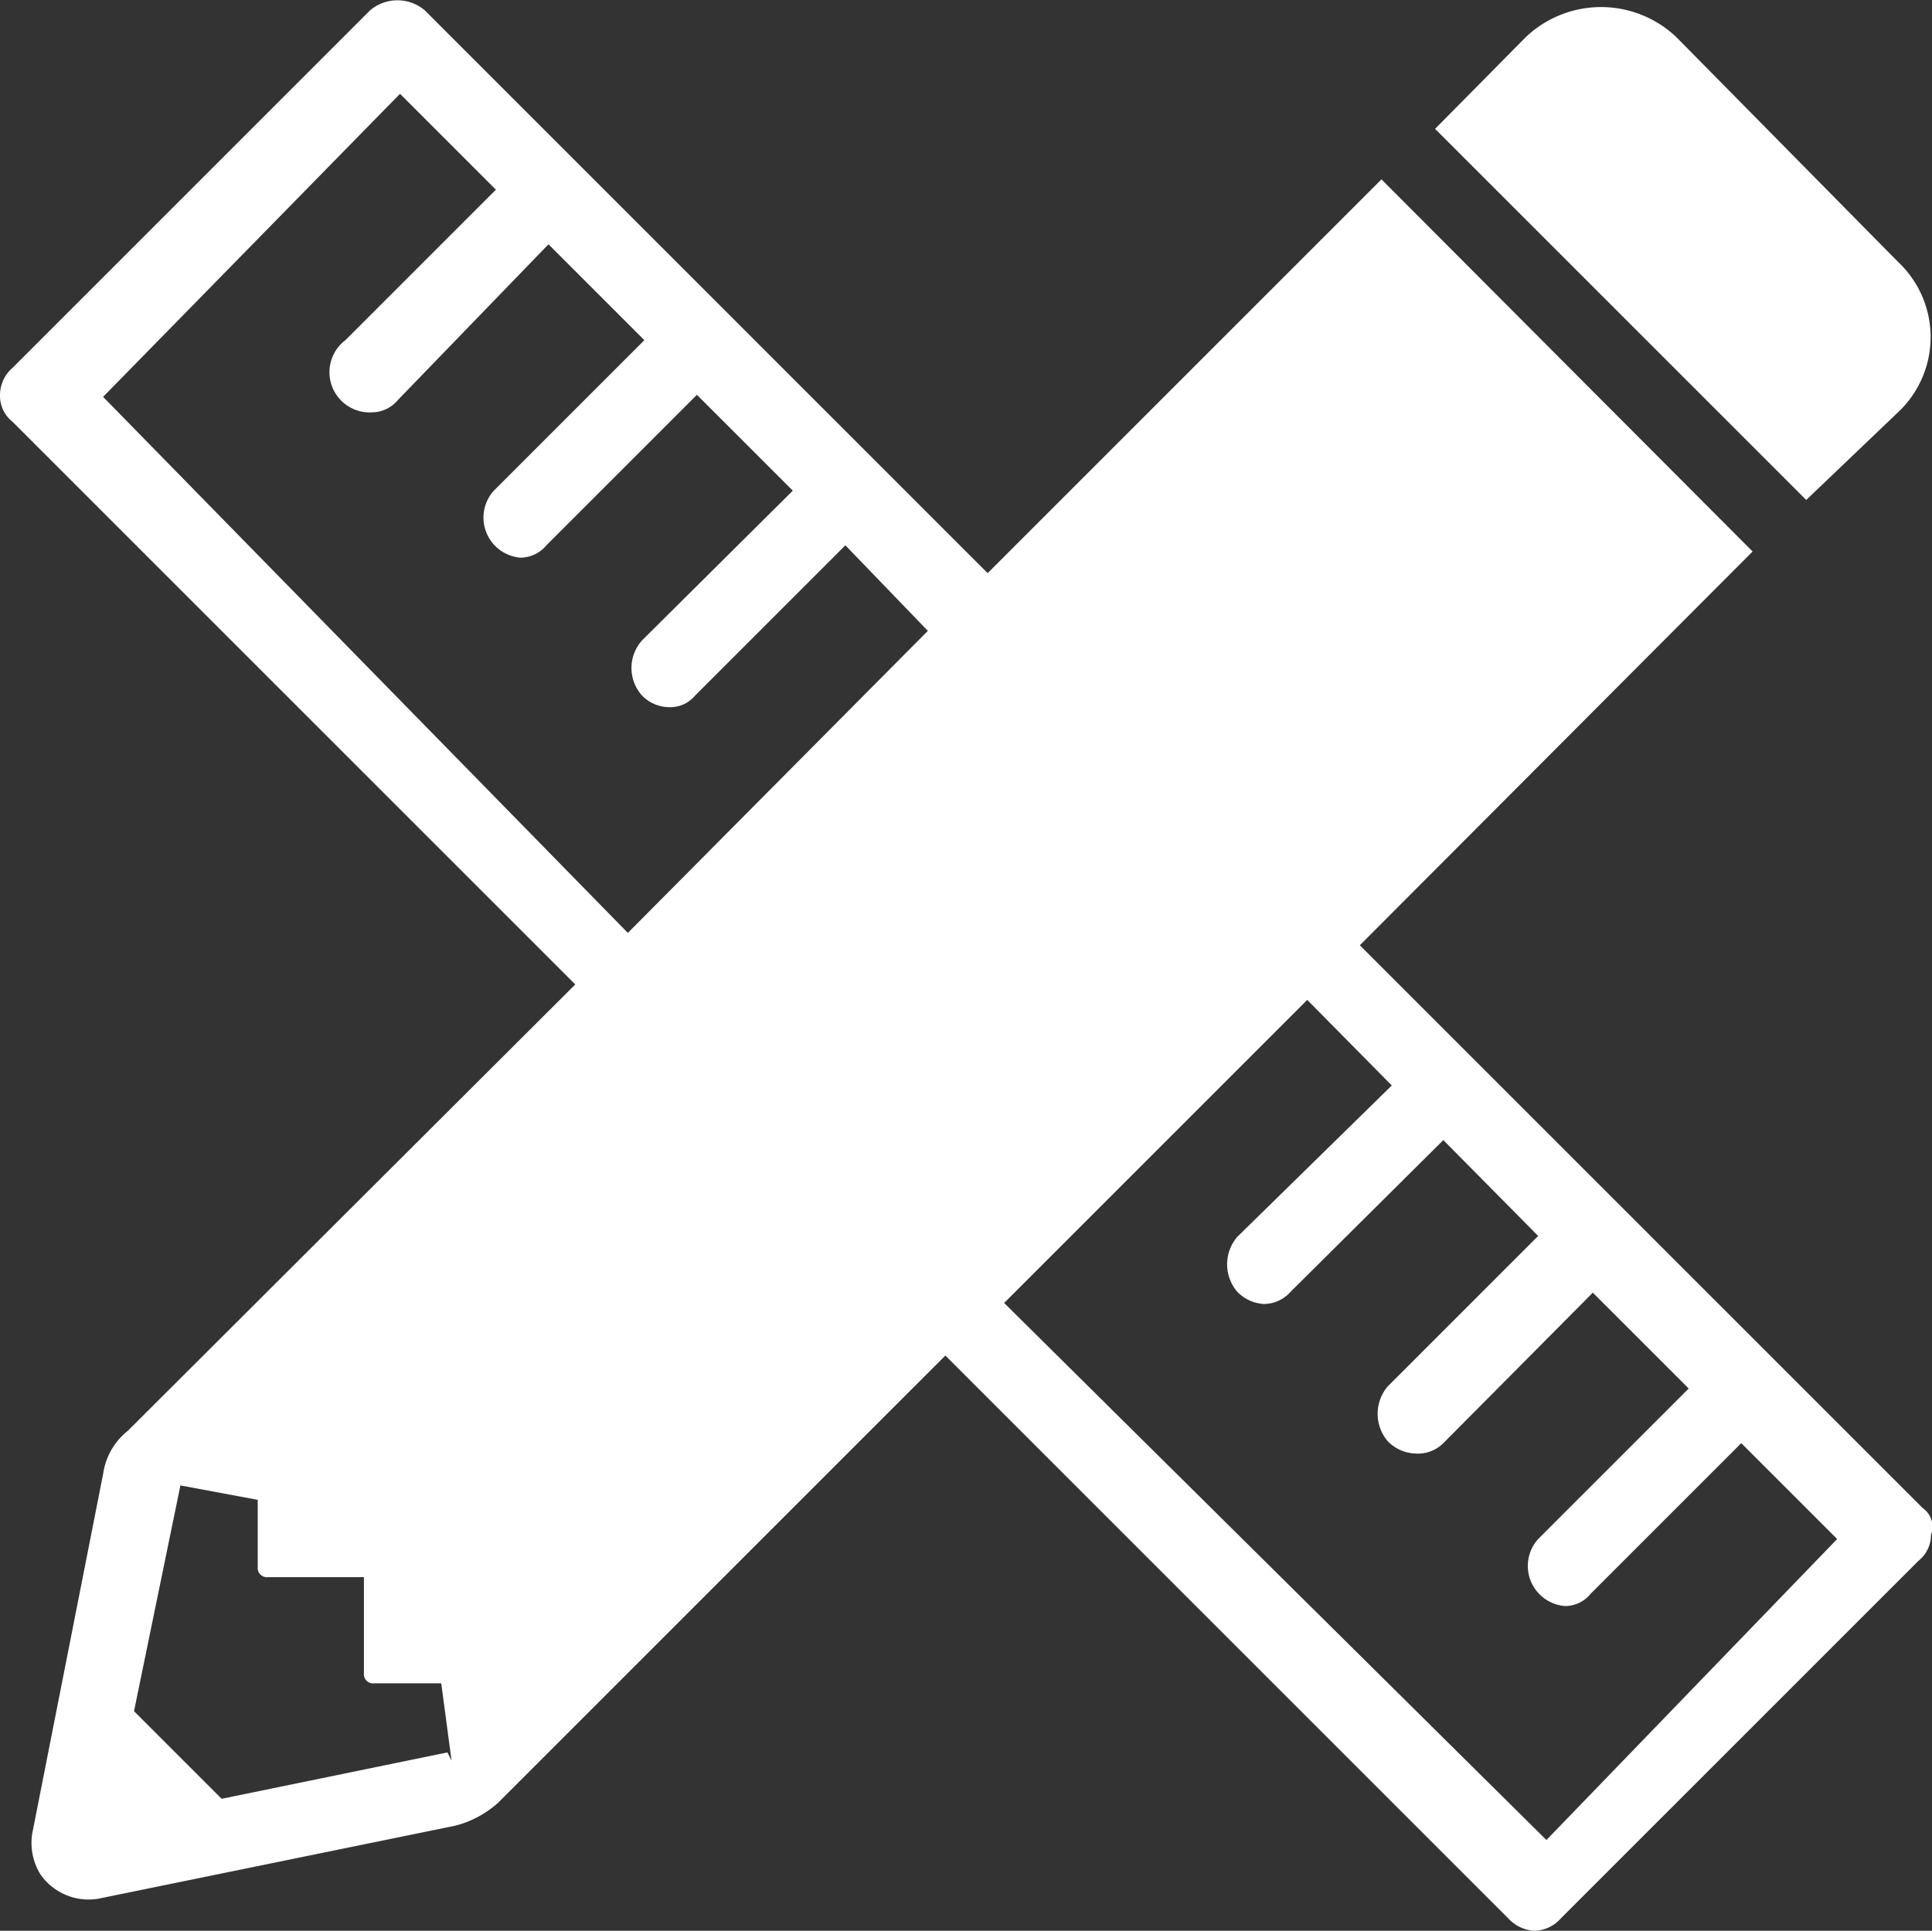 <svg xmlns="http://www.w3.org/2000/svg" viewBox="0 0 18.74 18.73"><rect x="0" y="0" width="18.74" height="18.73" fill="#333333" stroke="none"/><defs><style>.cls-1{fill:#fff;}</style></defs><g id="Layer_2" data-name="Layer 2"><g id="Layer_1-2" data-name="Layer 1"><path class="cls-1" d="M18.41,4a1,1,0,0,0,0-1.46L16.26.36a1.06,1.06,0,0,0-1.46,0l-.88.89,3.6,3.6Z"/><path class="cls-1" d="M18.65,14.63,13.19,9.17,17,5.35,13.4,1.74,9.58,5.56,4.12.1a.41.41,0,0,0-.53,0L.12,3.57A.35.35,0,0,0,0,3.83a.32.32,0,0,0,.12.26L5.58,9.55,1.24,13.88A.65.65,0,0,0,1,14.3L.32,17.75a.58.58,0,0,0,.07.43.57.57,0,0,0,.56.24l3.47-.71a1,1,0,0,0,.41-.22l4.34-4.34,5.46,5.46a.37.37,0,0,0,.25.12.35.35,0,0,0,.26-.12l3.47-3.47a.32.32,0,0,0,.12-.25A.22.22,0,0,0,18.65,14.63ZM4.34,17l-2.19.45-.85-.85.45-2.19,0,0,.75.14,0,.65a.09.09,0,0,0,.1.1l.93,0,0,.93a.09.09,0,0,0,.1.1l.65,0,.1.75ZM1,3.85,3.88.91l.93.93L3.35,3.3A.39.39,0,0,0,3.61,4a.33.33,0,0,0,.25-.12L5.32,2.37l.93.93L4.79,4.76a.39.39,0,0,0,.26.65.33.33,0,0,0,.25-.12L6.76,3.83l.93.93L6.23,6.21a.4.4,0,0,0,0,.54.37.37,0,0,0,.26.11.31.31,0,0,0,.25-.11L8.2,5.29,9,6.12,6.09,9.05Zm14,14L9.74,12.64,12.68,9.7l.82.83L12,12a.41.41,0,0,0,0,.53.39.39,0,0,0,.26.12.35.35,0,0,0,.26-.12L14,11.06l.92.93-1.46,1.46a.41.41,0,0,0,0,.53.39.39,0,0,0,.26.12A.35.35,0,0,0,14,14l1.45-1.46.93.93-1.46,1.46a.39.39,0,0,0,.26.65.32.32,0,0,0,.25-.12L16.89,14l.93.93Z"/></g></g></svg>